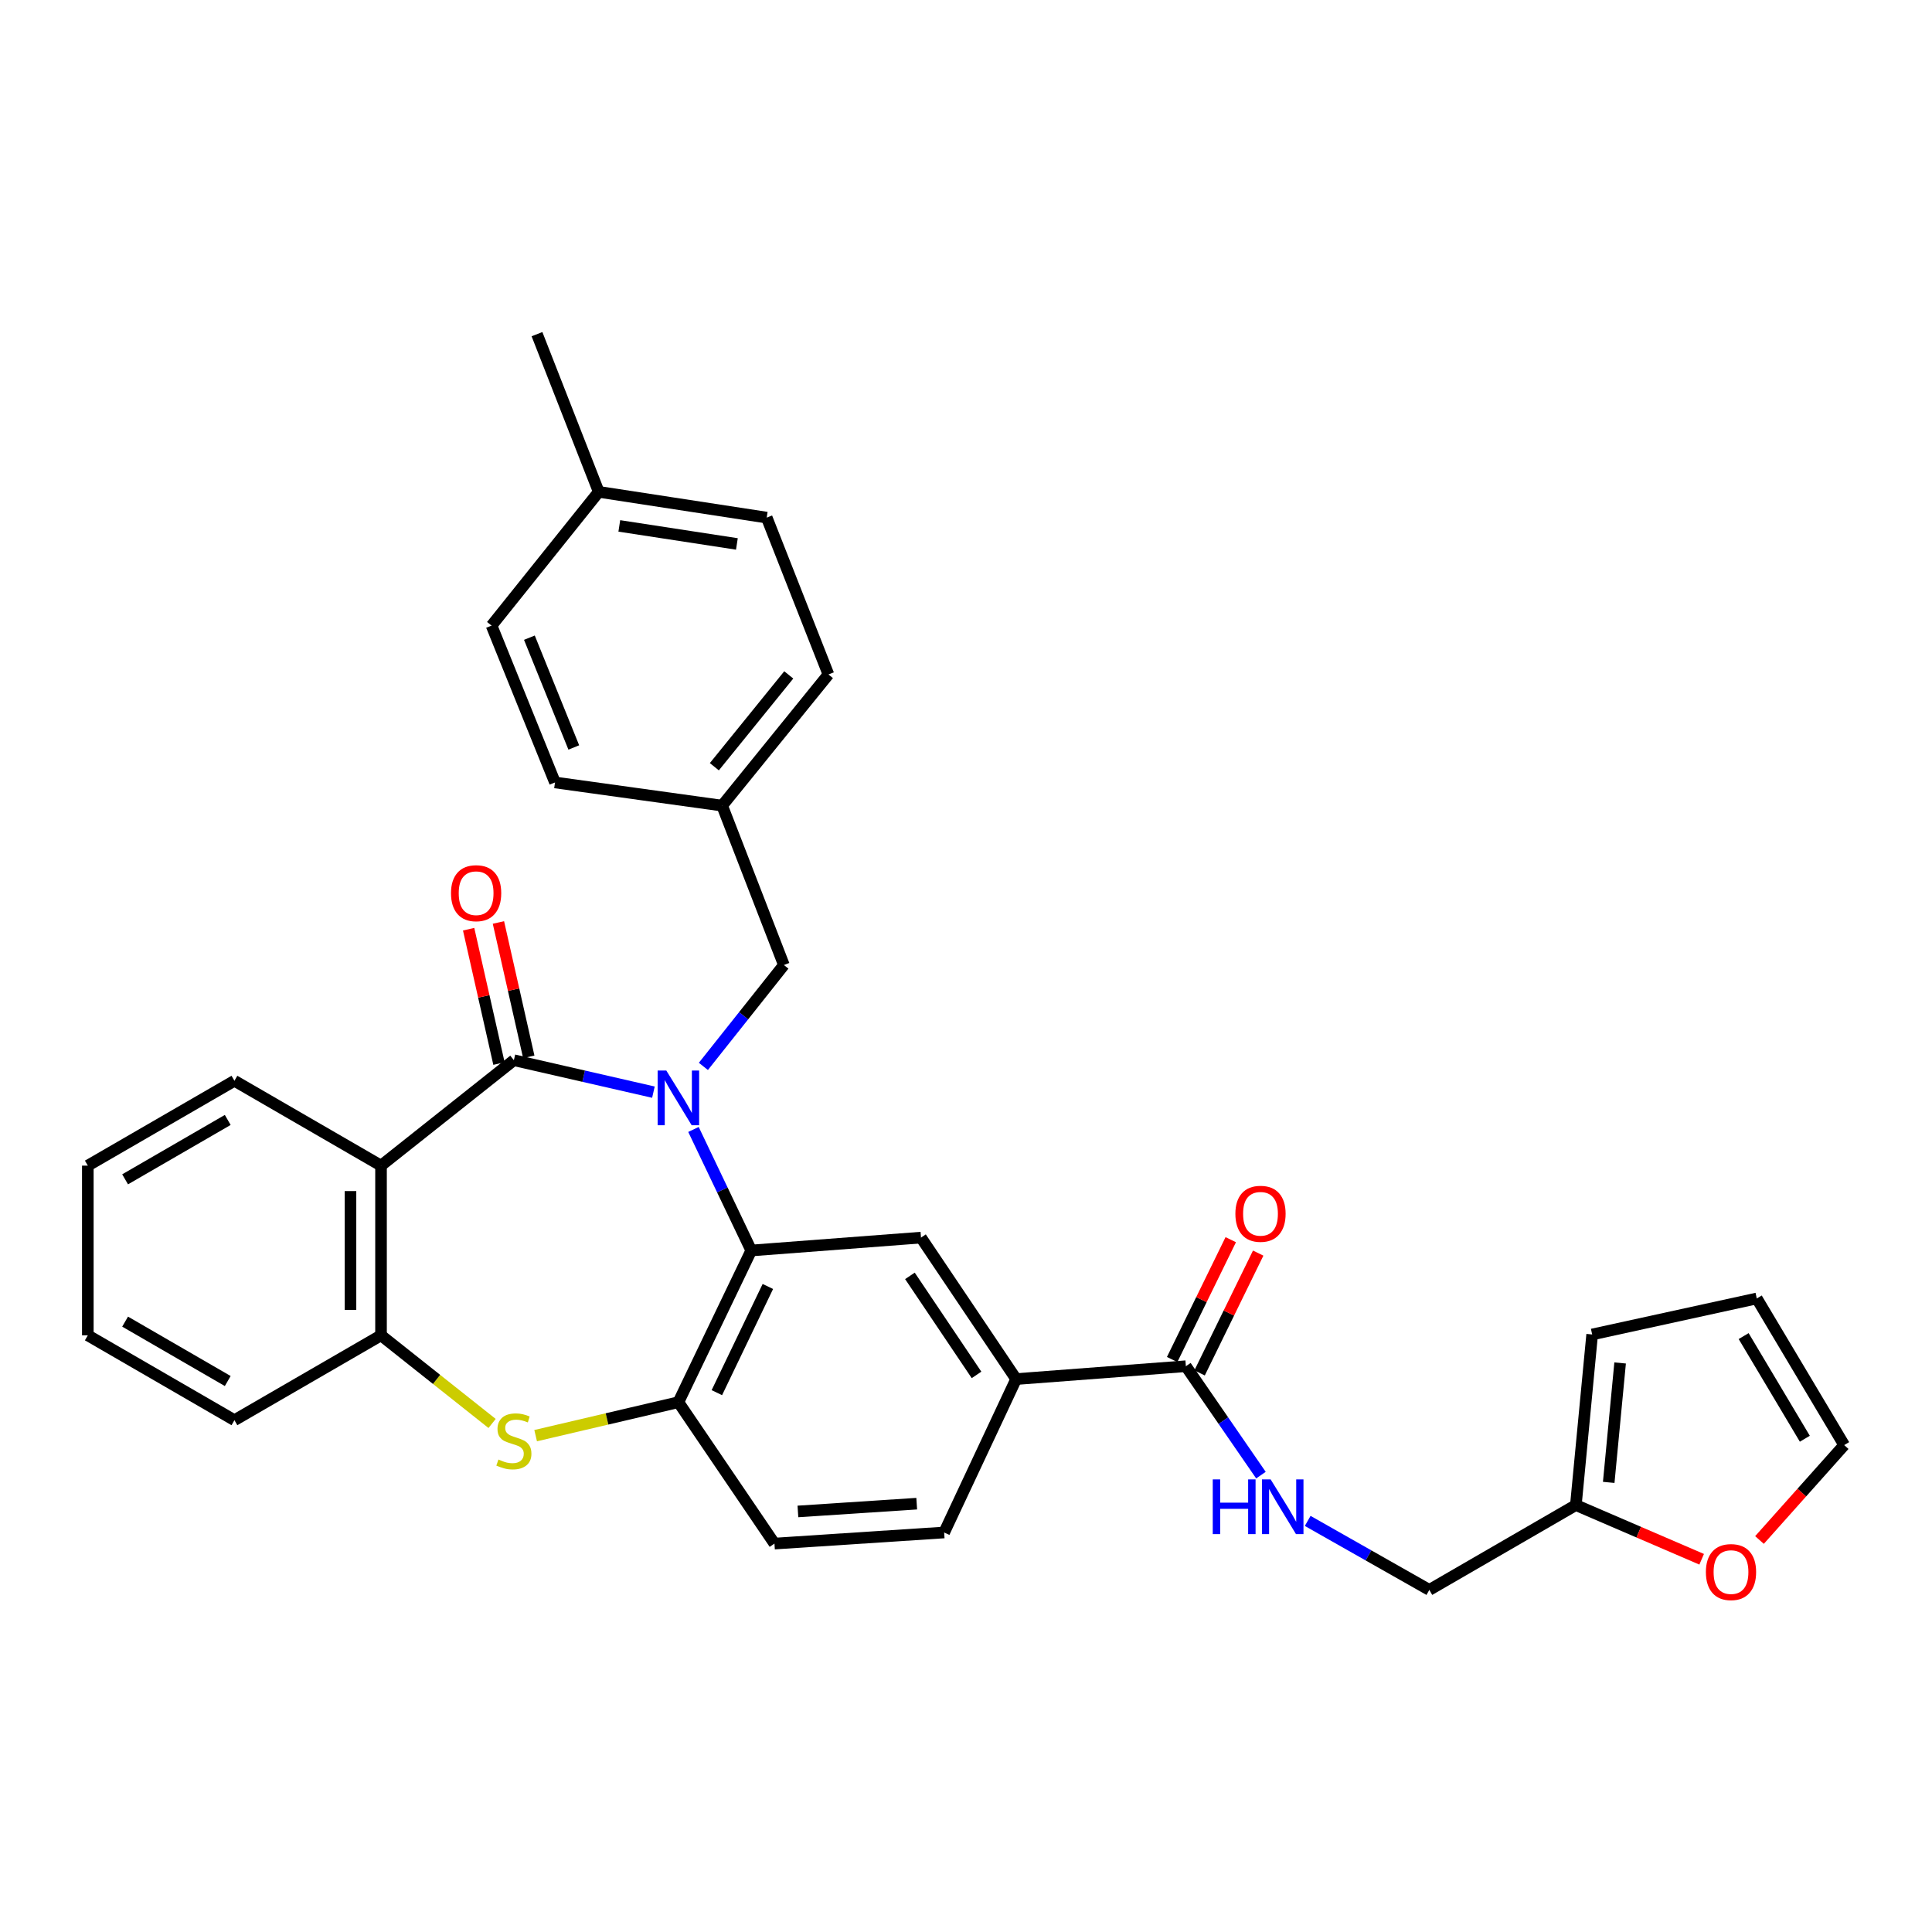 <?xml version='1.0' encoding='iso-8859-1'?>
<svg version='1.1' baseProfile='full'
              xmlns='http://www.w3.org/2000/svg'
                      xmlns:rdkit='http://www.rdkit.org/xml'
                      xmlns:xlink='http://www.w3.org/1999/xlink'
                  xml:space='preserve'
width='1000px' height='1000px' viewBox='0 0 1000 1000'>
<!-- END OF HEADER -->
<rect style='opacity:1.0;fill:#FFFFFF;stroke:none' width='1000' height='1000' x='0' y='0'> </rect>
<path class='bond-0' d='M 338.211,565.296 L 302.096,557.026' style='fill:none;fill-rule:evenodd;stroke:#0000FF;stroke-width:6px;stroke-linecap:butt;stroke-linejoin:miter;stroke-opacity:1' />
<path class='bond-0' d='M 302.096,557.026 L 265.982,548.756' style='fill:none;fill-rule:evenodd;stroke:#000000;stroke-width:6px;stroke-linecap:butt;stroke-linejoin:miter;stroke-opacity:1' />
<path class='bond-1' d='M 358.94,584.603 L 373.894,615.927' style='fill:none;fill-rule:evenodd;stroke:#0000FF;stroke-width:6px;stroke-linecap:butt;stroke-linejoin:miter;stroke-opacity:1' />
<path class='bond-1' d='M 373.894,615.927 L 388.849,647.251' style='fill:none;fill-rule:evenodd;stroke:#000000;stroke-width:6px;stroke-linecap:butt;stroke-linejoin:miter;stroke-opacity:1' />
<path class='bond-9' d='M 364.07,551.966 L 384.904,525.729' style='fill:none;fill-rule:evenodd;stroke:#0000FF;stroke-width:6px;stroke-linecap:butt;stroke-linejoin:miter;stroke-opacity:1' />
<path class='bond-9' d='M 384.904,525.729 L 405.739,499.492' style='fill:none;fill-rule:evenodd;stroke:#000000;stroke-width:6px;stroke-linecap:butt;stroke-linejoin:miter;stroke-opacity:1' />
<path class='bond-2' d='M 265.982,548.756 L 197.219,603.326' style='fill:none;fill-rule:evenodd;stroke:#000000;stroke-width:6px;stroke-linecap:butt;stroke-linejoin:miter;stroke-opacity:1' />
<path class='bond-12' d='M 273.692,547.015 L 265.838,512.242' style='fill:none;fill-rule:evenodd;stroke:#000000;stroke-width:6px;stroke-linecap:butt;stroke-linejoin:miter;stroke-opacity:1' />
<path class='bond-12' d='M 265.838,512.242 L 257.985,477.47' style='fill:none;fill-rule:evenodd;stroke:#FF0000;stroke-width:6px;stroke-linecap:butt;stroke-linejoin:miter;stroke-opacity:1' />
<path class='bond-12' d='M 258.271,550.498 L 250.417,515.725' style='fill:none;fill-rule:evenodd;stroke:#000000;stroke-width:6px;stroke-linecap:butt;stroke-linejoin:miter;stroke-opacity:1' />
<path class='bond-12' d='M 250.417,515.725 L 242.563,480.953' style='fill:none;fill-rule:evenodd;stroke:#FF0000;stroke-width:6px;stroke-linecap:butt;stroke-linejoin:miter;stroke-opacity:1' />
<path class='bond-4' d='M 388.849,647.251 L 351.134,725.772' style='fill:none;fill-rule:evenodd;stroke:#000000;stroke-width:6px;stroke-linecap:butt;stroke-linejoin:miter;stroke-opacity:1' />
<path class='bond-4' d='M 397.443,665.874 L 371.043,720.839' style='fill:none;fill-rule:evenodd;stroke:#000000;stroke-width:6px;stroke-linecap:butt;stroke-linejoin:miter;stroke-opacity:1' />
<path class='bond-6' d='M 388.849,647.251 L 476.707,640.584' style='fill:none;fill-rule:evenodd;stroke:#000000;stroke-width:6px;stroke-linecap:butt;stroke-linejoin:miter;stroke-opacity:1' />
<path class='bond-5' d='M 197.219,603.326 L 197.219,691.166' style='fill:none;fill-rule:evenodd;stroke:#000000;stroke-width:6px;stroke-linecap:butt;stroke-linejoin:miter;stroke-opacity:1' />
<path class='bond-5' d='M 181.409,616.502 L 181.409,677.99' style='fill:none;fill-rule:evenodd;stroke:#000000;stroke-width:6px;stroke-linecap:butt;stroke-linejoin:miter;stroke-opacity:1' />
<path class='bond-22' d='M 197.219,603.326 L 121.341,559.41' style='fill:none;fill-rule:evenodd;stroke:#000000;stroke-width:6px;stroke-linecap:butt;stroke-linejoin:miter;stroke-opacity:1' />
<path class='bond-3' d='M 277.248,743.087 L 314.191,734.43' style='fill:none;fill-rule:evenodd;stroke:#CCCC00;stroke-width:6px;stroke-linecap:butt;stroke-linejoin:miter;stroke-opacity:1' />
<path class='bond-3' d='M 314.191,734.43 L 351.134,725.772' style='fill:none;fill-rule:evenodd;stroke:#000000;stroke-width:6px;stroke-linecap:butt;stroke-linejoin:miter;stroke-opacity:1' />
<path class='bond-32' d='M 254.707,736.781 L 225.963,713.974' style='fill:none;fill-rule:evenodd;stroke:#CCCC00;stroke-width:6px;stroke-linecap:butt;stroke-linejoin:miter;stroke-opacity:1' />
<path class='bond-32' d='M 225.963,713.974 L 197.219,691.166' style='fill:none;fill-rule:evenodd;stroke:#000000;stroke-width:6px;stroke-linecap:butt;stroke-linejoin:miter;stroke-opacity:1' />
<path class='bond-14' d='M 351.134,725.772 L 400.856,798.962' style='fill:none;fill-rule:evenodd;stroke:#000000;stroke-width:6px;stroke-linecap:butt;stroke-linejoin:miter;stroke-opacity:1' />
<path class='bond-28' d='M 197.219,691.166 L 121.341,735.091' style='fill:none;fill-rule:evenodd;stroke:#000000;stroke-width:6px;stroke-linecap:butt;stroke-linejoin:miter;stroke-opacity:1' />
<path class='bond-8' d='M 476.707,640.584 L 525.954,713.809' style='fill:none;fill-rule:evenodd;stroke:#000000;stroke-width:6px;stroke-linecap:butt;stroke-linejoin:miter;stroke-opacity:1' />
<path class='bond-8' d='M 470.975,660.391 L 505.448,711.649' style='fill:none;fill-rule:evenodd;stroke:#000000;stroke-width:6px;stroke-linecap:butt;stroke-linejoin:miter;stroke-opacity:1' />
<path class='bond-7' d='M 613.803,707.152 L 525.954,713.809' style='fill:none;fill-rule:evenodd;stroke:#000000;stroke-width:6px;stroke-linecap:butt;stroke-linejoin:miter;stroke-opacity:1' />
<path class='bond-10' d='M 613.803,707.152 L 633.23,735.338' style='fill:none;fill-rule:evenodd;stroke:#000000;stroke-width:6px;stroke-linecap:butt;stroke-linejoin:miter;stroke-opacity:1' />
<path class='bond-10' d='M 633.23,735.338 L 652.656,763.525' style='fill:none;fill-rule:evenodd;stroke:#0000FF;stroke-width:6px;stroke-linecap:butt;stroke-linejoin:miter;stroke-opacity:1' />
<path class='bond-15' d='M 620.904,710.625 L 636.071,679.615' style='fill:none;fill-rule:evenodd;stroke:#000000;stroke-width:6px;stroke-linecap:butt;stroke-linejoin:miter;stroke-opacity:1' />
<path class='bond-15' d='M 636.071,679.615 L 651.238,648.605' style='fill:none;fill-rule:evenodd;stroke:#FF0000;stroke-width:6px;stroke-linecap:butt;stroke-linejoin:miter;stroke-opacity:1' />
<path class='bond-15' d='M 606.702,703.679 L 621.869,672.669' style='fill:none;fill-rule:evenodd;stroke:#000000;stroke-width:6px;stroke-linecap:butt;stroke-linejoin:miter;stroke-opacity:1' />
<path class='bond-15' d='M 621.869,672.669 L 637.036,641.659' style='fill:none;fill-rule:evenodd;stroke:#FF0000;stroke-width:6px;stroke-linecap:butt;stroke-linejoin:miter;stroke-opacity:1' />
<path class='bond-18' d='M 525.954,713.809 L 488.696,793.209' style='fill:none;fill-rule:evenodd;stroke:#000000;stroke-width:6px;stroke-linecap:butt;stroke-linejoin:miter;stroke-opacity:1' />
<path class='bond-21' d='M 405.739,499.492 L 373.777,416.992' style='fill:none;fill-rule:evenodd;stroke:#000000;stroke-width:6px;stroke-linecap:butt;stroke-linejoin:miter;stroke-opacity:1' />
<path class='bond-20' d='M 676.858,787.222 L 708.337,805.077' style='fill:none;fill-rule:evenodd;stroke:#0000FF;stroke-width:6px;stroke-linecap:butt;stroke-linejoin:miter;stroke-opacity:1' />
<path class='bond-20' d='M 708.337,805.077 L 739.815,822.931' style='fill:none;fill-rule:evenodd;stroke:#000000;stroke-width:6px;stroke-linecap:butt;stroke-linejoin:miter;stroke-opacity:1' />
<path class='bond-11' d='M 815.666,779.024 L 739.815,822.931' style='fill:none;fill-rule:evenodd;stroke:#000000;stroke-width:6px;stroke-linecap:butt;stroke-linejoin:miter;stroke-opacity:1' />
<path class='bond-13' d='M 815.666,779.024 L 848.221,793.051' style='fill:none;fill-rule:evenodd;stroke:#000000;stroke-width:6px;stroke-linecap:butt;stroke-linejoin:miter;stroke-opacity:1' />
<path class='bond-13' d='M 848.221,793.051 L 880.776,807.078' style='fill:none;fill-rule:evenodd;stroke:#FF0000;stroke-width:6px;stroke-linecap:butt;stroke-linejoin:miter;stroke-opacity:1' />
<path class='bond-16' d='M 815.666,779.024 L 824.098,690.719' style='fill:none;fill-rule:evenodd;stroke:#000000;stroke-width:6px;stroke-linecap:butt;stroke-linejoin:miter;stroke-opacity:1' />
<path class='bond-16' d='M 832.669,767.281 L 838.571,705.467' style='fill:none;fill-rule:evenodd;stroke:#000000;stroke-width:6px;stroke-linecap:butt;stroke-linejoin:miter;stroke-opacity:1' />
<path class='bond-17' d='M 910.704,797.101 L 932.625,772.539' style='fill:none;fill-rule:evenodd;stroke:#FF0000;stroke-width:6px;stroke-linecap:butt;stroke-linejoin:miter;stroke-opacity:1' />
<path class='bond-17' d='M 932.625,772.539 L 954.545,747.976' style='fill:none;fill-rule:evenodd;stroke:#000000;stroke-width:6px;stroke-linecap:butt;stroke-linejoin:miter;stroke-opacity:1' />
<path class='bond-34' d='M 400.856,798.962 L 488.696,793.209' style='fill:none;fill-rule:evenodd;stroke:#000000;stroke-width:6px;stroke-linecap:butt;stroke-linejoin:miter;stroke-opacity:1' />
<path class='bond-34' d='M 412.999,782.323 L 474.487,778.296' style='fill:none;fill-rule:evenodd;stroke:#000000;stroke-width:6px;stroke-linecap:butt;stroke-linejoin:miter;stroke-opacity:1' />
<path class='bond-19' d='M 824.098,690.719 L 909.303,672.081' style='fill:none;fill-rule:evenodd;stroke:#000000;stroke-width:6px;stroke-linecap:butt;stroke-linejoin:miter;stroke-opacity:1' />
<path class='bond-36' d='M 954.545,747.976 L 909.303,672.081' style='fill:none;fill-rule:evenodd;stroke:#000000;stroke-width:6px;stroke-linecap:butt;stroke-linejoin:miter;stroke-opacity:1' />
<path class='bond-36' d='M 934.179,744.687 L 902.51,691.56' style='fill:none;fill-rule:evenodd;stroke:#000000;stroke-width:6px;stroke-linecap:butt;stroke-linejoin:miter;stroke-opacity:1' />
<path class='bond-24' d='M 373.777,416.992 L 287.263,404.994' style='fill:none;fill-rule:evenodd;stroke:#000000;stroke-width:6px;stroke-linecap:butt;stroke-linejoin:miter;stroke-opacity:1' />
<path class='bond-25' d='M 373.777,416.992 L 428.795,349.098' style='fill:none;fill-rule:evenodd;stroke:#000000;stroke-width:6px;stroke-linecap:butt;stroke-linejoin:miter;stroke-opacity:1' />
<path class='bond-25' d='M 369.747,396.854 L 408.259,349.328' style='fill:none;fill-rule:evenodd;stroke:#000000;stroke-width:6px;stroke-linecap:butt;stroke-linejoin:miter;stroke-opacity:1' />
<path class='bond-30' d='M 121.341,559.41 L 45.455,603.326' style='fill:none;fill-rule:evenodd;stroke:#000000;stroke-width:6px;stroke-linecap:butt;stroke-linejoin:miter;stroke-opacity:1' />
<path class='bond-30' d='M 117.877,579.681 L 64.756,610.422' style='fill:none;fill-rule:evenodd;stroke:#000000;stroke-width:6px;stroke-linecap:butt;stroke-linejoin:miter;stroke-opacity:1' />
<path class='bond-23' d='M 309.906,254.583 L 396.851,267.915' style='fill:none;fill-rule:evenodd;stroke:#000000;stroke-width:6px;stroke-linecap:butt;stroke-linejoin:miter;stroke-opacity:1' />
<path class='bond-23' d='M 320.552,272.209 L 381.413,281.542' style='fill:none;fill-rule:evenodd;stroke:#000000;stroke-width:6px;stroke-linecap:butt;stroke-linejoin:miter;stroke-opacity:1' />
<path class='bond-29' d='M 309.906,254.583 L 277.944,172.961' style='fill:none;fill-rule:evenodd;stroke:#000000;stroke-width:6px;stroke-linecap:butt;stroke-linejoin:miter;stroke-opacity:1' />
<path class='bond-33' d='M 309.906,254.583 L 254.432,323.811' style='fill:none;fill-rule:evenodd;stroke:#000000;stroke-width:6px;stroke-linecap:butt;stroke-linejoin:miter;stroke-opacity:1' />
<path class='bond-27' d='M 287.263,404.994 L 254.432,323.811' style='fill:none;fill-rule:evenodd;stroke:#000000;stroke-width:6px;stroke-linecap:butt;stroke-linejoin:miter;stroke-opacity:1' />
<path class='bond-27' d='M 296.995,386.889 L 274.013,330.061' style='fill:none;fill-rule:evenodd;stroke:#000000;stroke-width:6px;stroke-linecap:butt;stroke-linejoin:miter;stroke-opacity:1' />
<path class='bond-26' d='M 428.795,349.098 L 396.851,267.915' style='fill:none;fill-rule:evenodd;stroke:#000000;stroke-width:6px;stroke-linecap:butt;stroke-linejoin:miter;stroke-opacity:1' />
<path class='bond-35' d='M 121.341,735.091 L 45.455,691.166' style='fill:none;fill-rule:evenodd;stroke:#000000;stroke-width:6px;stroke-linecap:butt;stroke-linejoin:miter;stroke-opacity:1' />
<path class='bond-35' d='M 117.878,714.819 L 64.757,684.072' style='fill:none;fill-rule:evenodd;stroke:#000000;stroke-width:6px;stroke-linecap:butt;stroke-linejoin:miter;stroke-opacity:1' />
<path class='bond-31' d='M 45.455,603.326 L 45.455,691.166' style='fill:none;fill-rule:evenodd;stroke:#000000;stroke-width:6px;stroke-linecap:butt;stroke-linejoin:miter;stroke-opacity:1' />
<path  class='atom-0' d='M 344.874 554.095
L 354.154 569.095
Q 355.074 570.575, 356.554 573.255
Q 358.034 575.935, 358.114 576.095
L 358.114 554.095
L 361.874 554.095
L 361.874 582.415
L 357.994 582.415
L 348.034 566.015
Q 346.874 564.095, 345.634 561.895
Q 344.434 559.695, 344.074 559.015
L 344.074 582.415
L 340.394 582.415
L 340.394 554.095
L 344.874 554.095
' fill='#0000FF'/>
<path  class='atom-4' d='M 257.982 755.447
Q 258.302 755.567, 259.622 756.127
Q 260.942 756.687, 262.382 757.047
Q 263.862 757.367, 265.302 757.367
Q 267.982 757.367, 269.542 756.087
Q 271.102 754.767, 271.102 752.487
Q 271.102 750.927, 270.302 749.967
Q 269.542 749.007, 268.342 748.487
Q 267.142 747.967, 265.142 747.367
Q 262.622 746.607, 261.102 745.887
Q 259.622 745.167, 258.542 743.647
Q 257.502 742.127, 257.502 739.567
Q 257.502 736.007, 259.902 733.807
Q 262.342 731.607, 267.142 731.607
Q 270.422 731.607, 274.142 733.167
L 273.222 736.247
Q 269.822 734.847, 267.262 734.847
Q 264.502 734.847, 262.982 736.007
Q 261.462 737.127, 261.502 739.087
Q 261.502 740.607, 262.262 741.527
Q 263.062 742.447, 264.182 742.967
Q 265.342 743.487, 267.262 744.087
Q 269.822 744.887, 271.342 745.687
Q 272.862 746.487, 273.942 748.127
Q 275.062 749.727, 275.062 752.487
Q 275.062 756.407, 272.422 758.527
Q 269.822 760.607, 265.462 760.607
Q 262.942 760.607, 261.022 760.047
Q 259.142 759.527, 256.902 758.607
L 257.982 755.447
' fill='#CCCC00'/>
<path  class='atom-11' d='M 627.717 765.734
L 631.557 765.734
L 631.557 777.774
L 646.037 777.774
L 646.037 765.734
L 649.877 765.734
L 649.877 794.054
L 646.037 794.054
L 646.037 780.974
L 631.557 780.974
L 631.557 794.054
L 627.717 794.054
L 627.717 765.734
' fill='#0000FF'/>
<path  class='atom-11' d='M 657.677 765.734
L 666.957 780.734
Q 667.877 782.214, 669.357 784.894
Q 670.837 787.574, 670.917 787.734
L 670.917 765.734
L 674.677 765.734
L 674.677 794.054
L 670.797 794.054
L 660.837 777.654
Q 659.677 775.734, 658.437 773.534
Q 657.237 771.334, 656.877 770.654
L 656.877 794.054
L 653.197 794.054
L 653.197 765.734
L 657.677 765.734
' fill='#0000FF'/>
<path  class='atom-13' d='M 233.439 462.314
Q 233.439 455.514, 236.799 451.714
Q 240.159 447.914, 246.439 447.914
Q 252.719 447.914, 256.079 451.714
Q 259.439 455.514, 259.439 462.314
Q 259.439 469.194, 256.039 473.114
Q 252.639 476.994, 246.439 476.994
Q 240.199 476.994, 236.799 473.114
Q 233.439 469.234, 233.439 462.314
M 246.439 473.794
Q 250.759 473.794, 253.079 470.914
Q 255.439 467.994, 255.439 462.314
Q 255.439 456.754, 253.079 453.954
Q 250.759 451.114, 246.439 451.114
Q 242.119 451.114, 239.759 453.914
Q 237.439 456.714, 237.439 462.314
Q 237.439 468.034, 239.759 470.914
Q 242.119 473.794, 246.439 473.794
' fill='#FF0000'/>
<path  class='atom-14' d='M 882.962 813.701
Q 882.962 806.901, 886.322 803.101
Q 889.682 799.301, 895.962 799.301
Q 902.242 799.301, 905.602 803.101
Q 908.962 806.901, 908.962 813.701
Q 908.962 820.581, 905.562 824.501
Q 902.162 828.381, 895.962 828.381
Q 889.722 828.381, 886.322 824.501
Q 882.962 820.621, 882.962 813.701
M 895.962 825.181
Q 900.282 825.181, 902.602 822.301
Q 904.962 819.381, 904.962 813.701
Q 904.962 808.141, 902.602 805.341
Q 900.282 802.501, 895.962 802.501
Q 891.642 802.501, 889.282 805.301
Q 886.962 808.101, 886.962 813.701
Q 886.962 819.421, 889.282 822.301
Q 891.642 825.181, 895.962 825.181
' fill='#FF0000'/>
<path  class='atom-16' d='M 639.432 628.254
Q 639.432 621.454, 642.792 617.654
Q 646.152 613.854, 652.432 613.854
Q 658.712 613.854, 662.072 617.654
Q 665.432 621.454, 665.432 628.254
Q 665.432 635.134, 662.032 639.054
Q 658.632 642.934, 652.432 642.934
Q 646.192 642.934, 642.792 639.054
Q 639.432 635.174, 639.432 628.254
M 652.432 639.734
Q 656.752 639.734, 659.072 636.854
Q 661.432 633.934, 661.432 628.254
Q 661.432 622.694, 659.072 619.894
Q 656.752 617.054, 652.432 617.054
Q 648.112 617.054, 645.752 619.854
Q 643.432 622.654, 643.432 628.254
Q 643.432 633.974, 645.752 636.854
Q 648.112 639.734, 652.432 639.734
' fill='#FF0000'/>
</svg>
